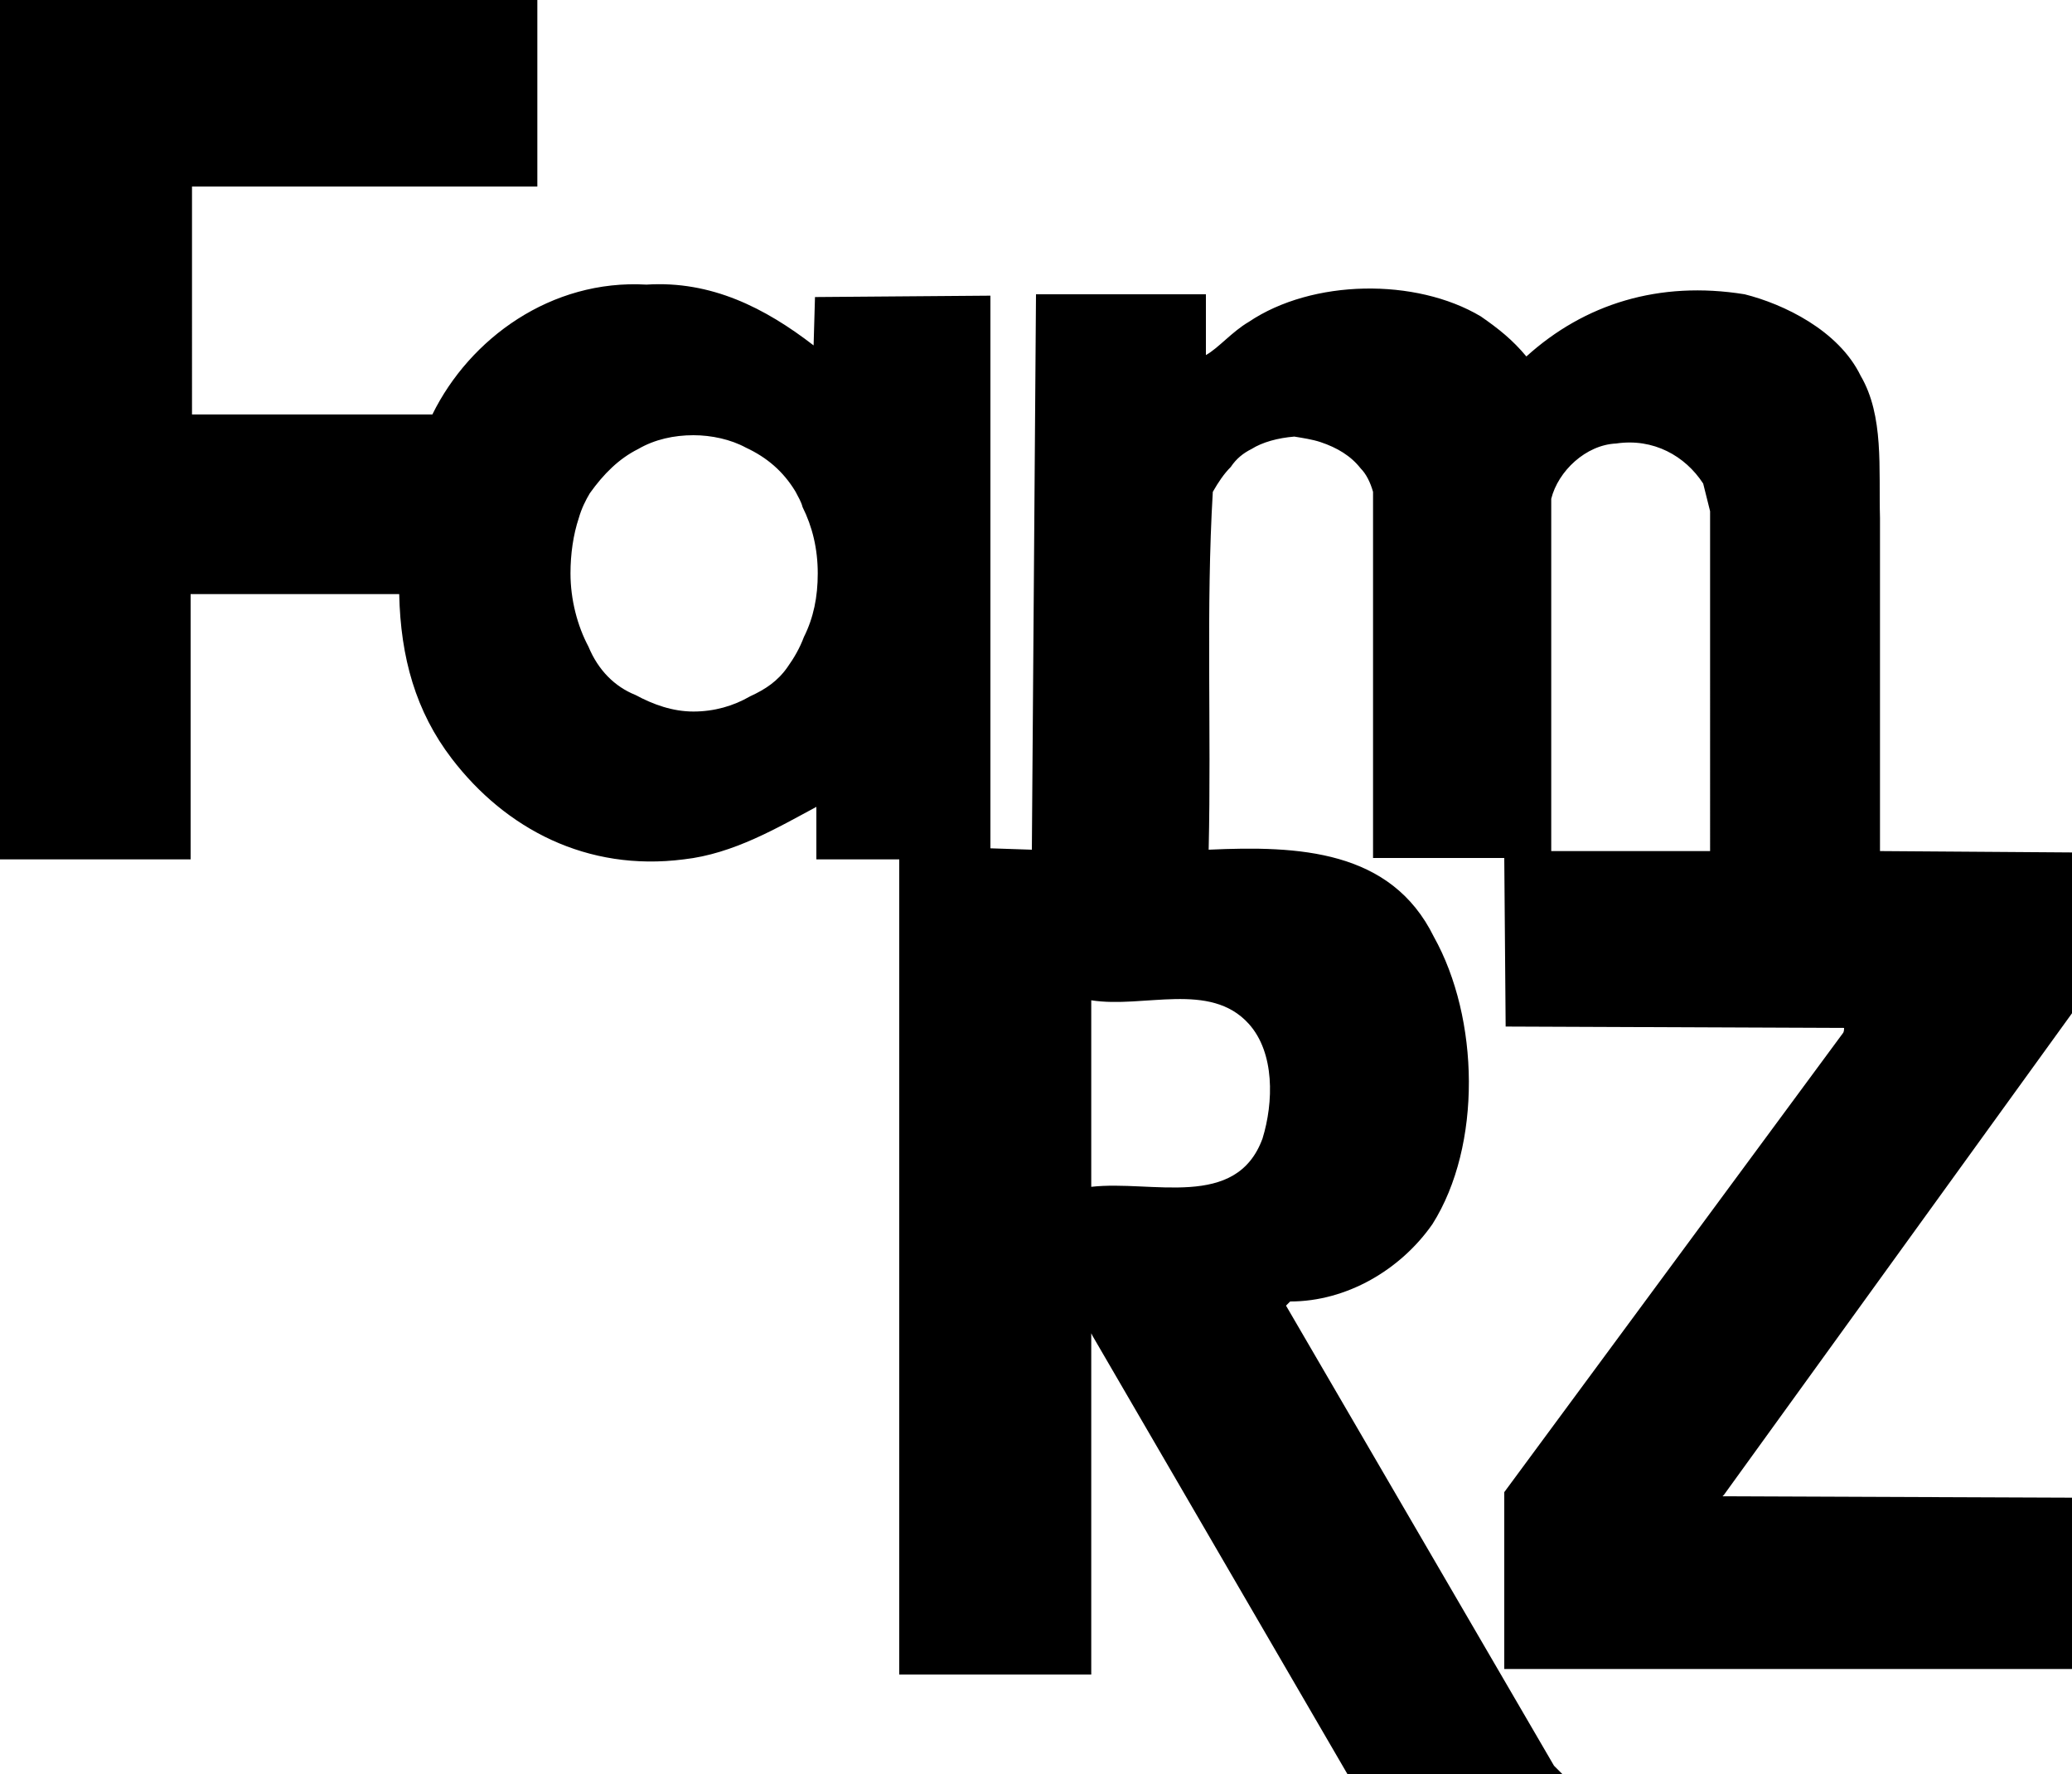 <?xml version="1.0" encoding="utf-8"?>
<svg xmlns="http://www.w3.org/2000/svg" xmlns:xlink="http://www.w3.org/1999/xlink" x="0px" y="0px"
	 viewBox="0 0 150 128.4" height="128.4" width="150" style="enable-background:new 0 0 150 128.4;" xml:space="preserve" preserveAspectRatio="xMinYMid" >
<style type="text/css">
	.logo-famrz{fill:#000000;}
</style>	 
<path class="logo-famrz" d="M123.3,35c-1.3-2-3.6-3.3-6.3-2.9c-2.2,0.1-4.2,2-4.7,4v25.5h11.5V37 M41.3,41.5c0,1.9,0.5,3.8,1.3,5.3
	c0.7,1.7,1.9,2.9,3.4,3.5c1.3,0.7,2.7,1.2,4.2,1.2c1.5,0,2.9-0.4,4.1-1.1c1.1-0.5,2-1.1,2.7-2.1c0.5-0.7,0.9-1.4,1.2-2.2
	c0.7-1.4,1-2.9,1-4.6c0-1.8-0.4-3.4-1.1-4.8c-0.1-0.4-0.3-0.7-0.5-1.1c-0.9-1.5-2.1-2.5-3.6-3.2c-1.1-0.6-2.5-0.9-3.8-0.9
	c-1.4,0-2.8,0.3-4,1c-1.4,0.7-2.5,1.8-3.5,3.2c-0.3,0.5-0.6,1.1-0.8,1.8C41.5,38.7,41.3,40.1,41.3,41.5z M90.4,74.1
	c-2.8-3.1-7.6-1.1-11.4-1.7v13.5c4.4-0.5,10.5,1.7,12.4-3.5C92.2,79.8,92.3,76.2,90.4,74.1z M38.9,13.5h-25V30h17.4
	c2.7-5.5,8.6-9.8,15.5-9.4c4.7-0.3,8.6,1.7,12.1,4.4l0.1-3.5l12.7-0.1v40l3,0.1L75,21.3h12.3v4.4c0.9-0.5,1.9-1.7,3.1-2.4
	c4.6-3.1,12.1-3.2,16.8-0.4c1.3,0.9,2.3,1.7,3.3,2.9c4.2-3.8,9.6-5.5,15.8-4.5c2.8,0.7,6.8,2.6,8.4,5.9c1.7,2.9,1.3,6.7,1.4,10.3
	v24.1l14,0.1v11.5l-25.3,35l-0.1,0.1l25.3,0.1v12.4h-41.1v-12.8l24.5-33.2c0.1-0.1,0.1-0.3,0.1-0.4l-24.5-0.1l-0.1-12.2h-9.5V35.6
	c-0.2-0.7-0.5-1.3-0.9-1.7c-0.7-0.9-1.7-1.5-2.9-1.9c-0.6-0.2-1.3-0.3-1.9-0.4c-1.2,0.1-2.3,0.4-3.1,0.9c-0.6,0.3-1.1,0.7-1.5,1.3
	c-0.5,0.5-0.9,1.1-1.3,1.8c-0.5,8.4-0.1,17.2-0.3,25.9c6.5-0.3,13.2,0,16.3,6.3c3.3,5.9,3.5,15.1-0.1,20.8
	c-2.3,3.3-6.2,5.6-10.3,5.6l-0.3,0.3l19.4,33.3l0.7,0.7H97.6L79.1,96.7L79,96.5v24.7H65.1v-59h-6v-3.8c-2.8,1.5-6,3.4-9.6,3.8
	c-7,0.9-12.9-2.2-16.8-7.3c-2.6-3.4-3.7-7.3-3.8-11.9H13.8v19.2H0V0h38.9V13.5z"/>
</svg>
